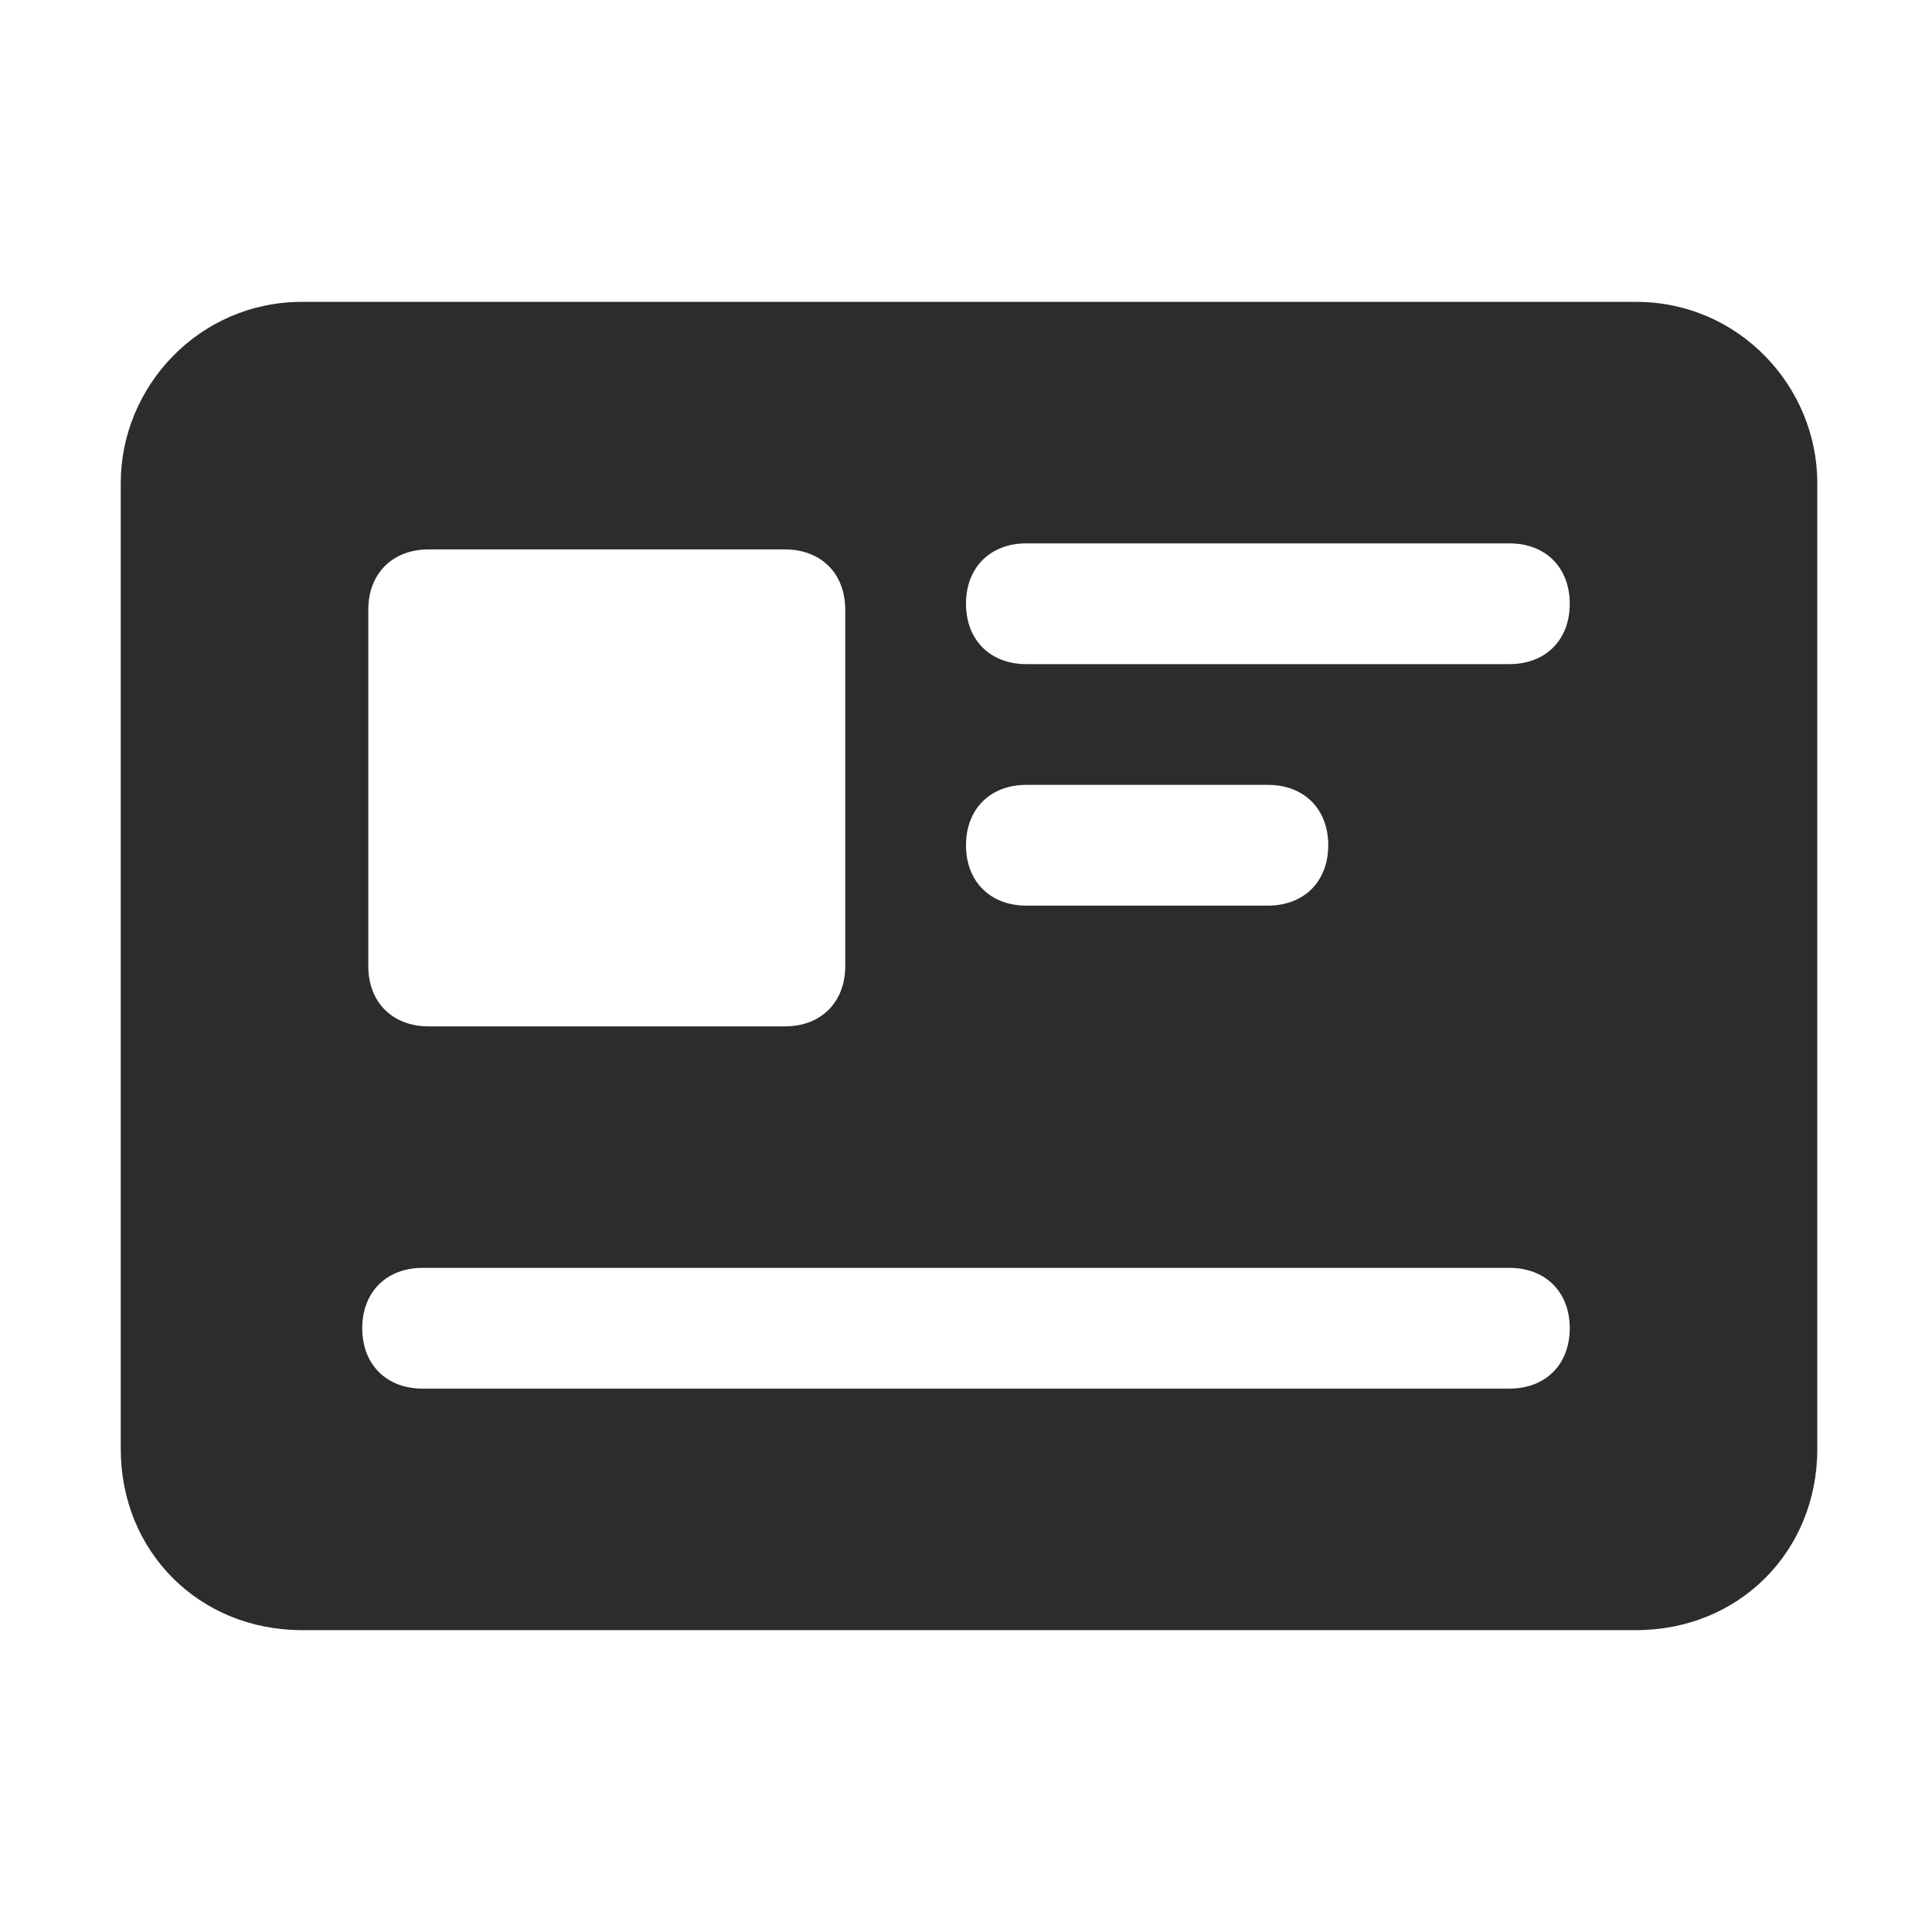 <?xml version="1.0" standalone="no"?><!DOCTYPE svg PUBLIC "-//W3C//DTD SVG 1.1//EN" "http://www.w3.org/Graphics/SVG/1.1/DTD/svg11.dtd"><svg t="1662520549996" class="icon" viewBox="0 0 1024 1024" version="1.1" xmlns="http://www.w3.org/2000/svg" p-id="6249" xmlns:xlink="http://www.w3.org/1999/xlink" width="200" height="200"><path d="M867.2 160 160 160C105.6 160 64 204.8 64 256l0 512c0 54.4 41.6 96 96 96l707.2 0c54.4 0 96-41.6 96-96L963.2 256C963.2 204.8 921.6 160 867.2 160zM195.2 323.2c0-19.2 12.8-32 32-32L416 291.2c19.2 0 32 12.8 32 32L448 512c0 19.2-12.8 32-32 32L227.2 544c-19.2 0-32-12.8-32-32L195.2 323.2zM800 736 224 736c-19.2 0-32-12.8-32-32s12.8-32 32-32l576 0c19.2 0 32 12.8 32 32S819.2 736 800 736zM512 448c0-19.2 12.8-32 32-32l128 0c19.2 0 32 12.8 32 32s-12.8 32-32 32l-128 0C524.8 480 512 467.2 512 448zM800 352l-256 0c-19.2 0-32-12.8-32-32s12.8-32 32-32l256 0c19.2 0 32 12.8 32 32S819.2 352 800 352z" p-id="6250" fill="#2c2c2c"></path></svg>